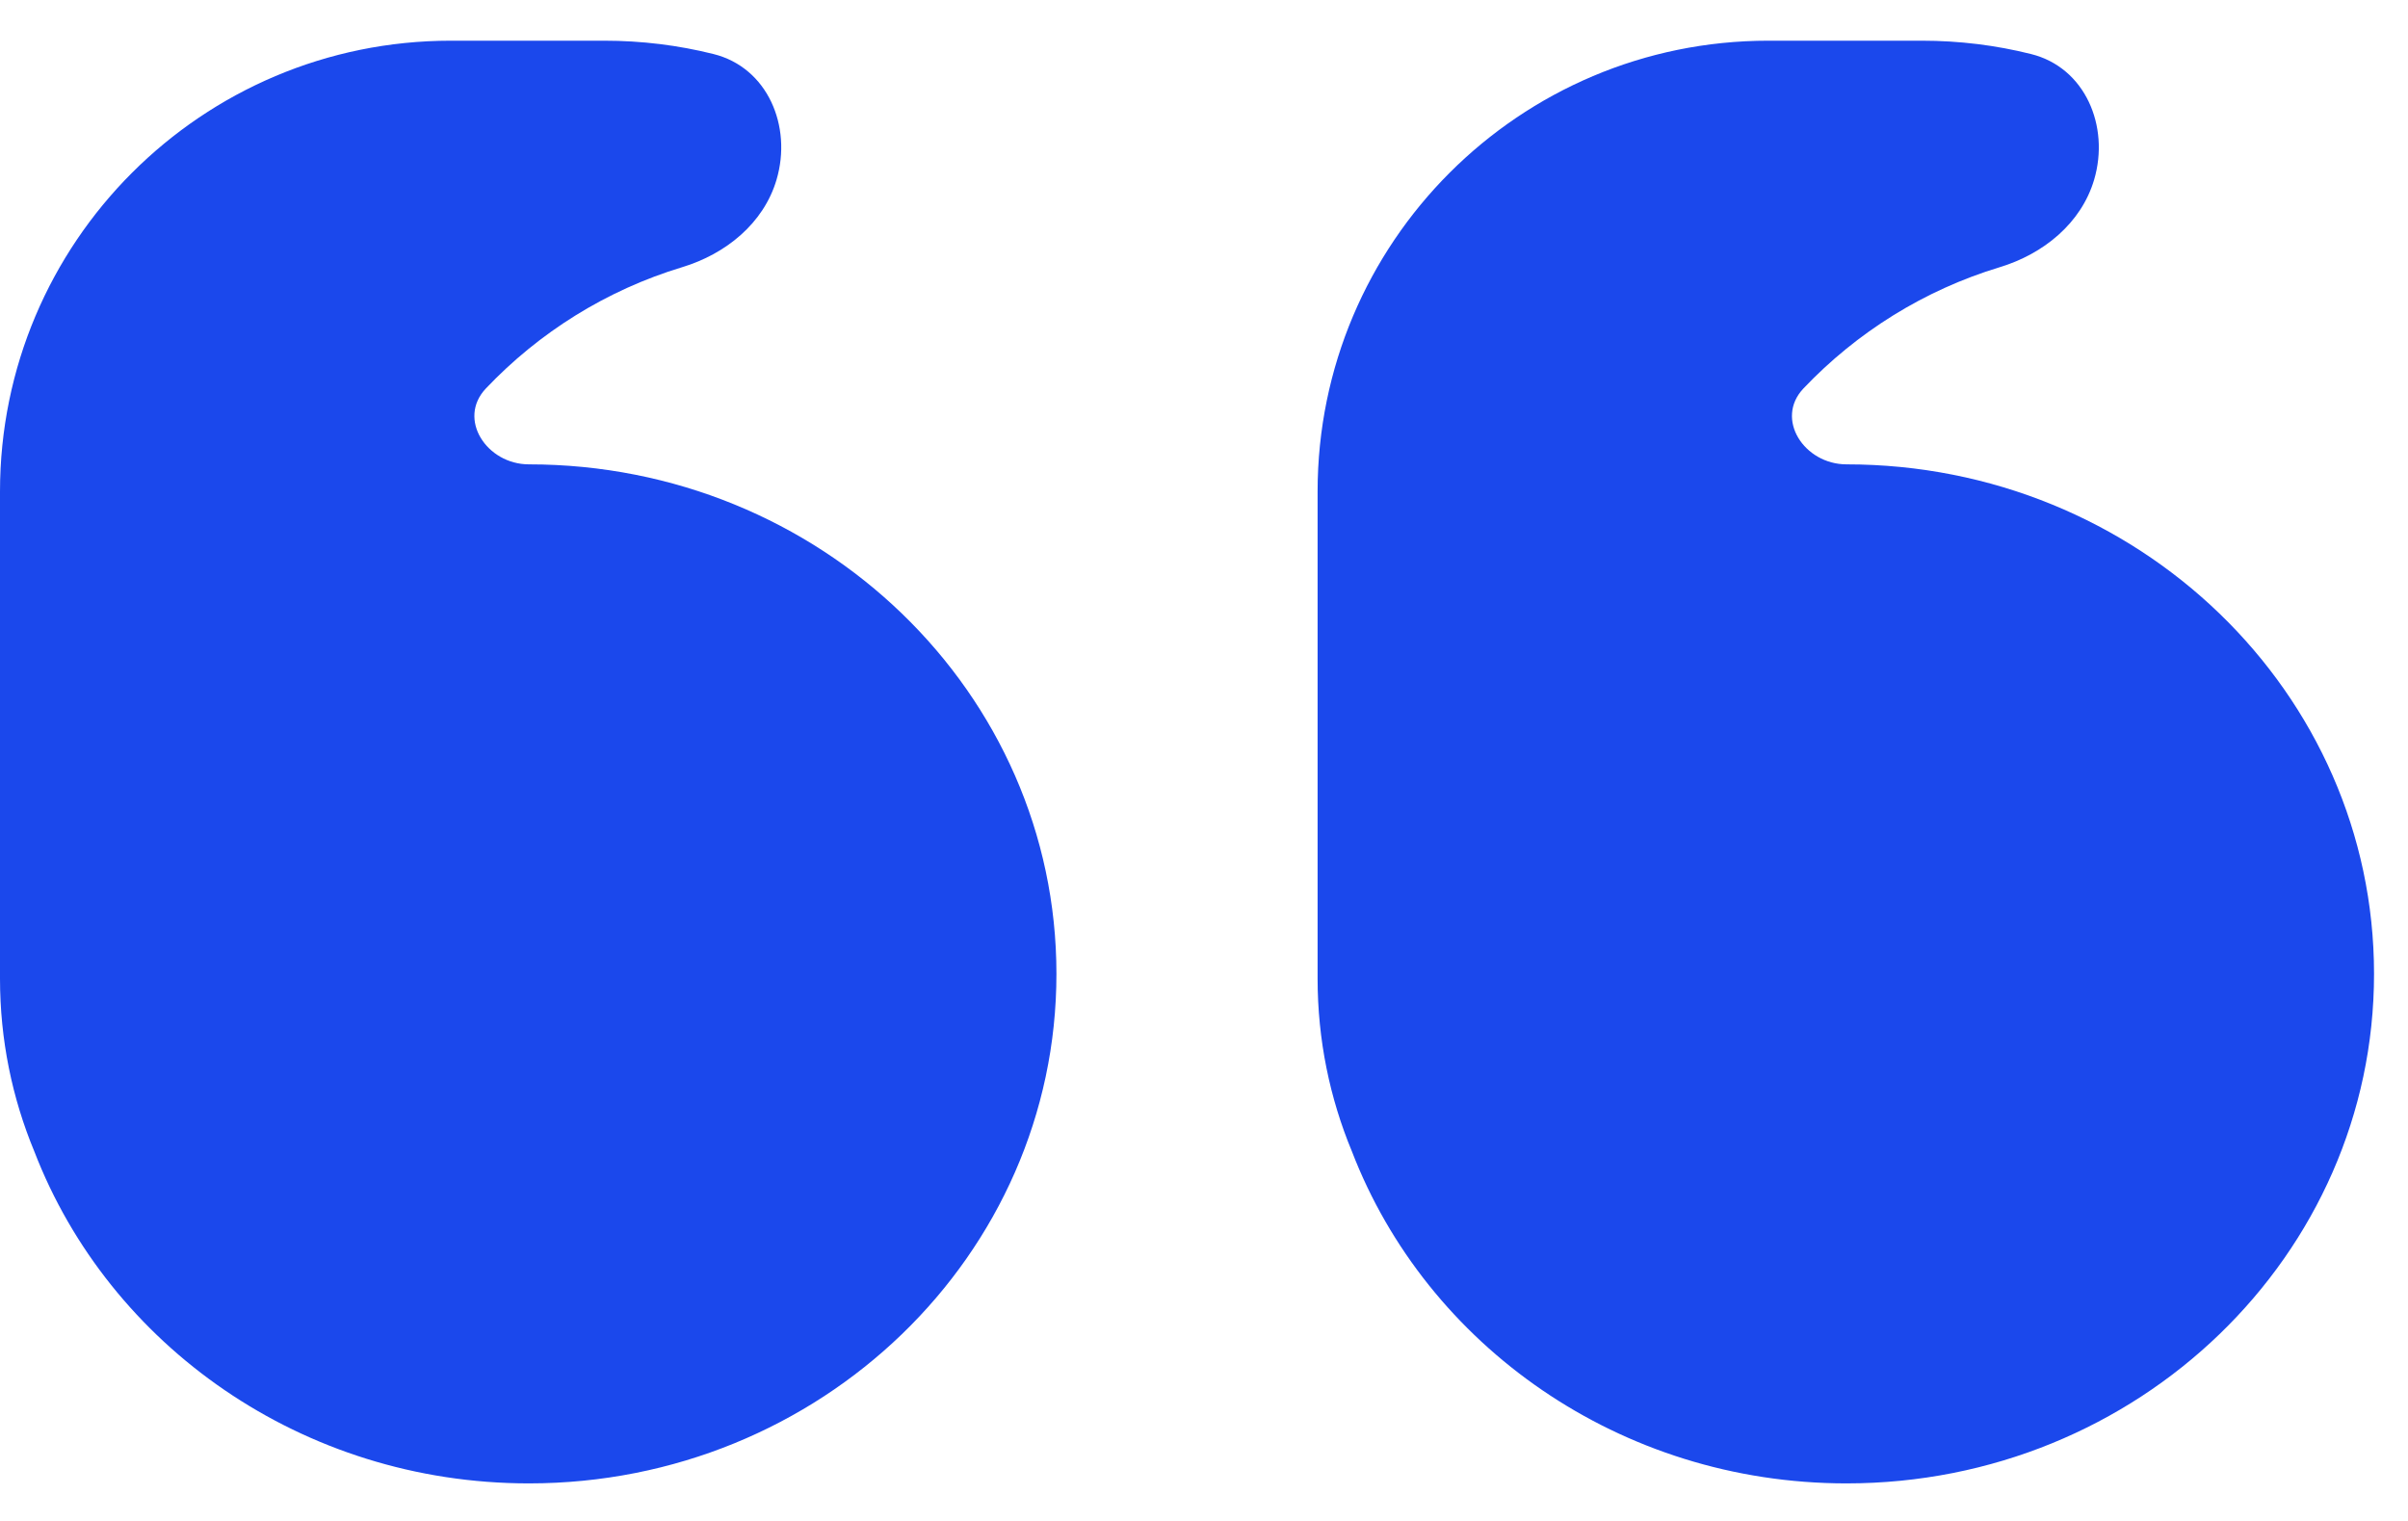 <svg width="57" height="36" viewBox="0 0 57 36" fill="none" xmlns="http://www.w3.org/2000/svg">
<path fill-rule="evenodd" clip-rule="evenodd" d="M11.503 9.193C10.815 9.917 11.522 10.991 12.52 10.991C19.417 10.991 25.007 16.39 25.007 23.051C25.007 29.711 19.417 35.111 12.52 35.111C7.155 35.111 2.58 31.842 0.813 27.255C0.289 25.994 -2.94349e-05 24.612 -2.95617e-05 23.162L-3.05694e-05 11.636C-3.10847e-05 5.741 4.778 0.963 10.673 0.963L14.301 0.963C15.194 0.963 16.06 1.072 16.889 1.279C18.169 1.597 18.755 2.987 18.382 4.252C18.078 5.286 17.18 6.012 16.148 6.324C14.354 6.867 12.76 7.869 11.503 9.193Z" fill="#1B48EC"/>
<path fill-rule="evenodd" clip-rule="evenodd" d="M42.691 9.193C42.004 9.917 42.71 10.991 43.709 10.991C50.605 10.991 56.196 16.39 56.196 23.051C56.196 29.711 50.605 35.111 43.709 35.111C38.343 35.111 33.768 31.842 32.002 27.255C31.478 25.994 31.189 24.612 31.189 23.162L31.189 11.636C31.189 5.741 35.967 0.963 41.861 0.963L45.49 0.963C46.382 0.963 47.249 1.072 48.077 1.279C49.358 1.597 49.943 2.987 49.571 4.252C49.266 5.286 48.368 6.012 47.337 6.324C45.543 6.867 43.949 7.869 42.691 9.193Z" fill="#1B48EC"/>
</svg>
